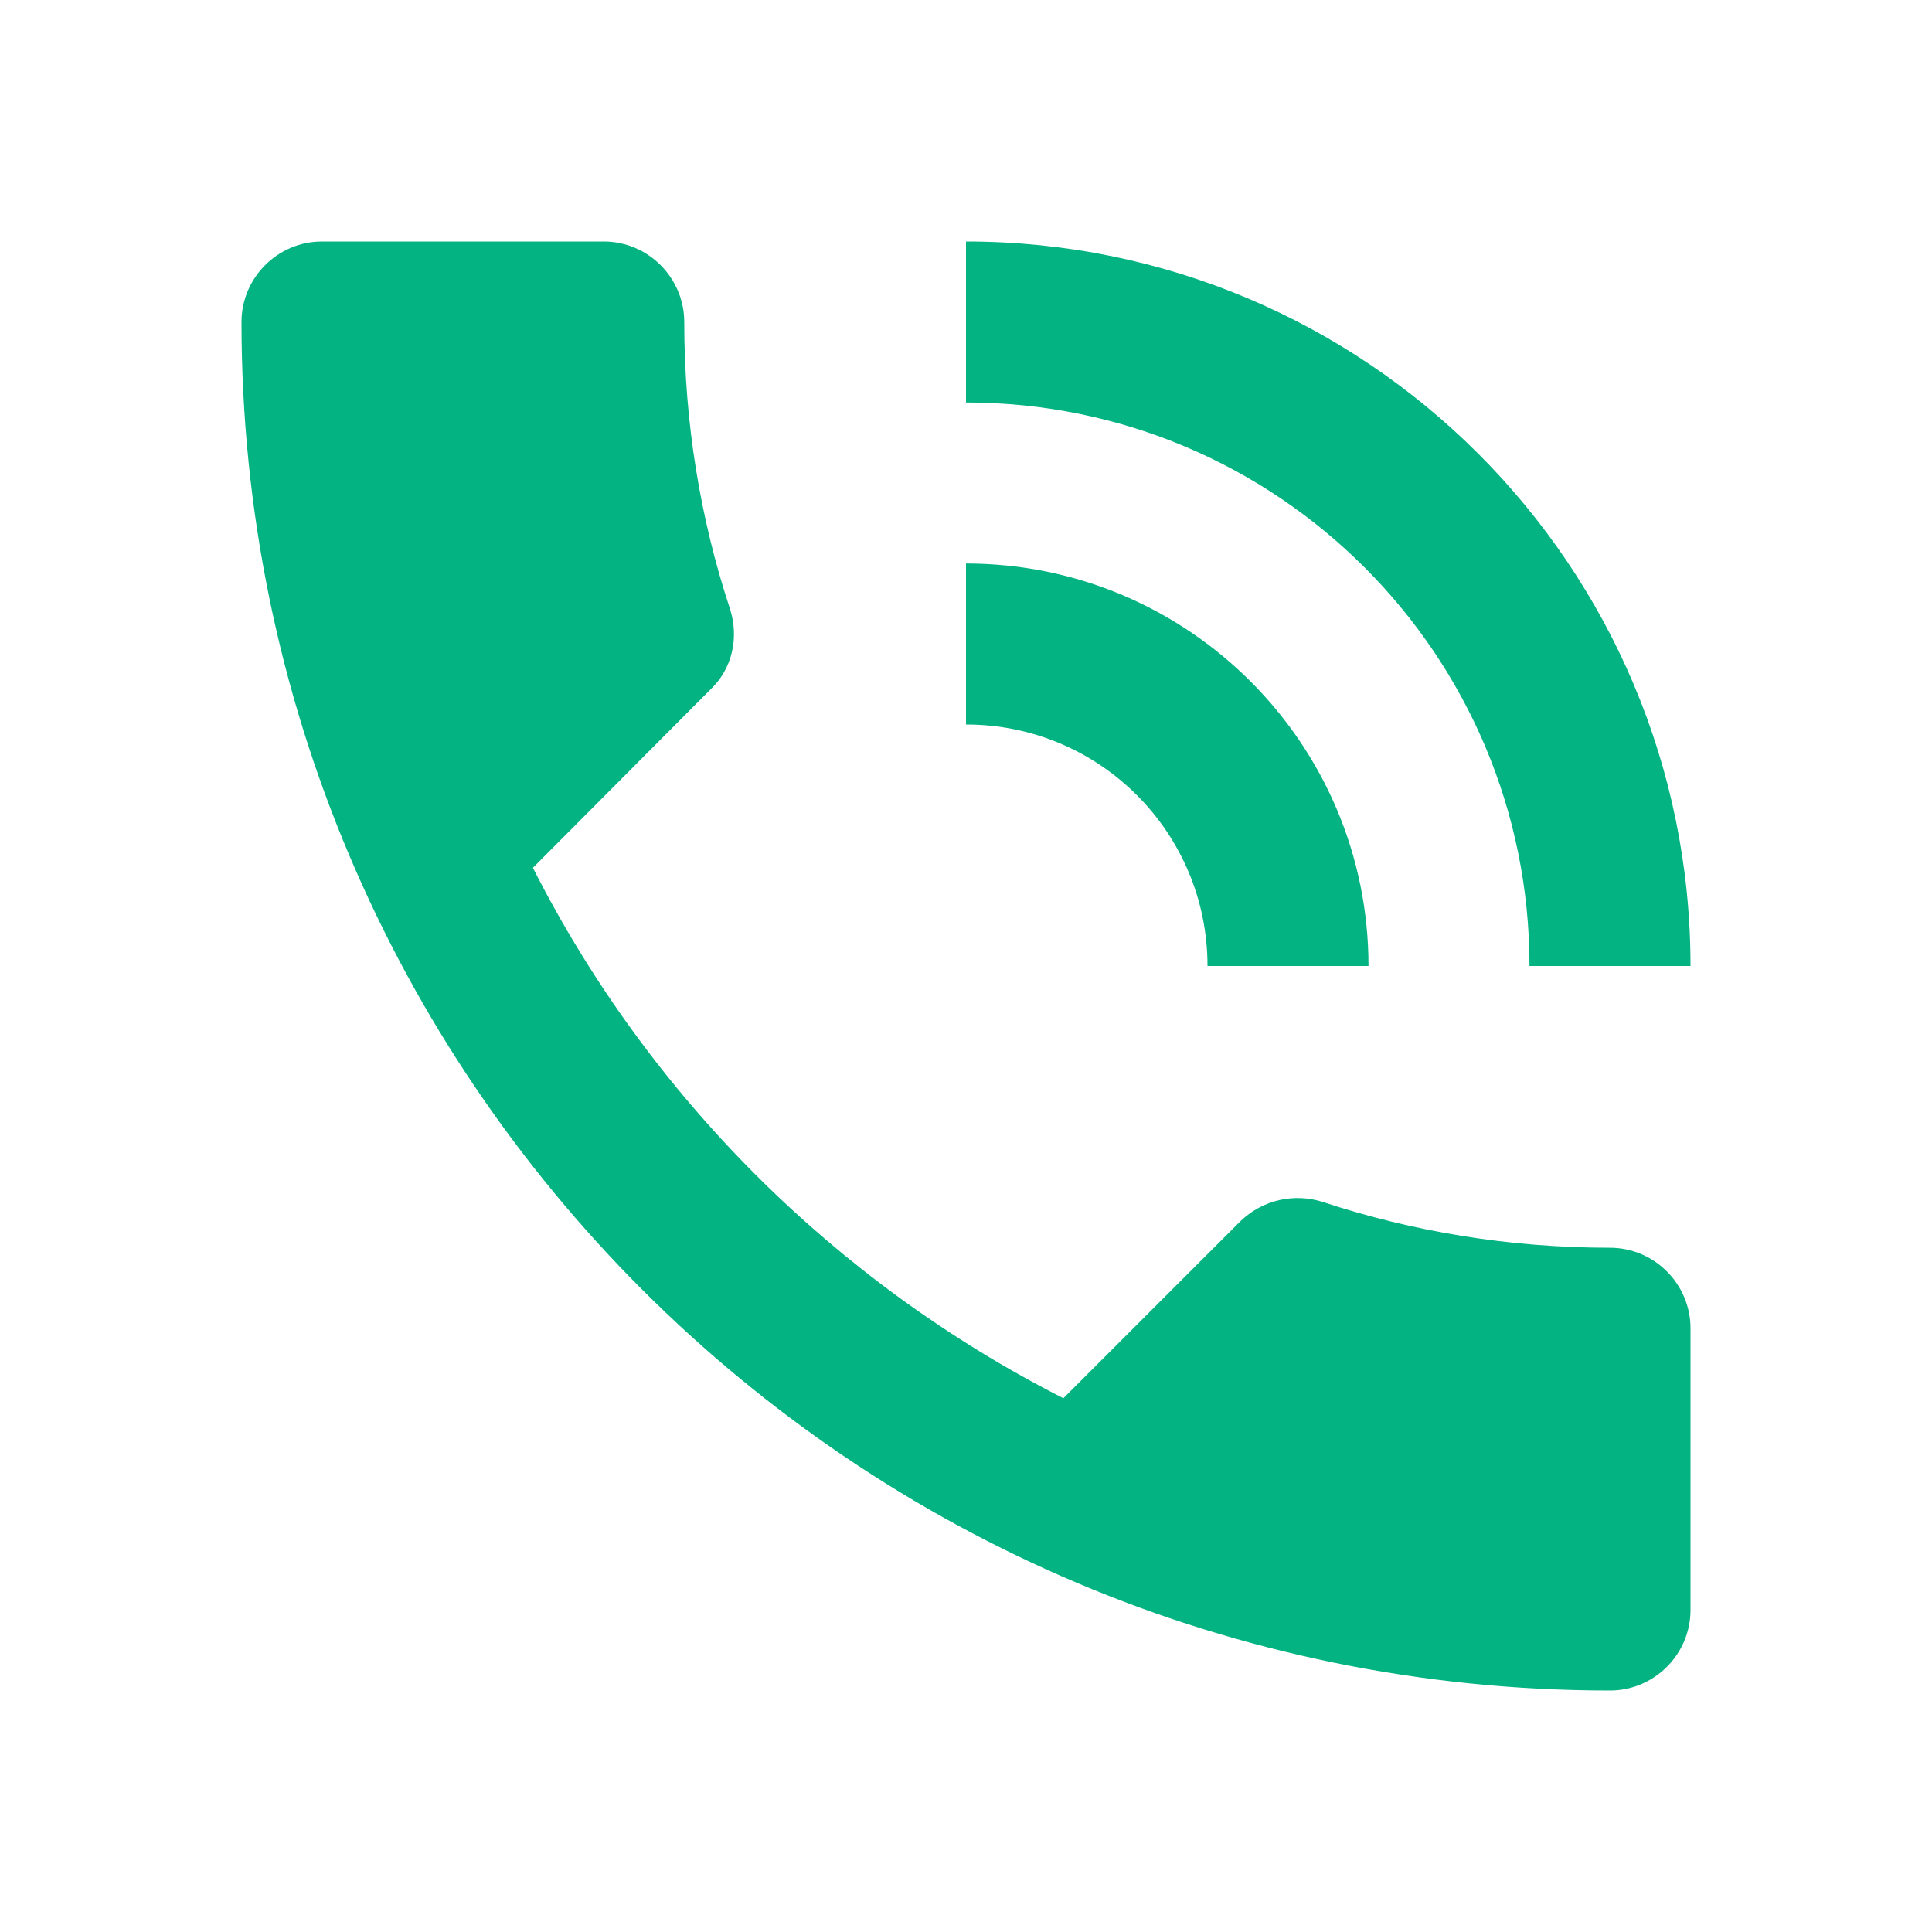 <svg width="30" height="30" viewBox="0 0 30 30" fill="none" xmlns="http://www.w3.org/2000/svg">
<g clip-path="url(#clip0_1_1818)">
<path d="M25 19.375C23.438 19.375 21.938 19.125 20.538 18.663C20.1 18.525 19.613 18.625 19.262 18.962L16.512 21.712C12.975 19.913 10.075 17.025 8.275 13.475L11.025 10.713C11.375 10.387 11.475 9.9 11.338 9.463C10.875 8.062 10.625 6.562 10.625 5C10.625 4.312 10.062 3.75 9.375 3.75H5C4.312 3.75 3.75 4.312 3.75 5C3.75 16.738 13.262 26.25 25 26.25C25.688 26.25 26.25 25.688 26.25 25V20.625C26.25 19.938 25.688 19.375 25 19.375ZM23.75 15H26.25C26.25 8.787 21.212 3.75 15 3.75V6.25C19.837 6.25 23.75 10.162 23.75 15ZM18.75 15H21.25C21.25 11.55 18.45 8.75 15 8.75V11.25C17.075 11.25 18.75 12.925 18.75 15Z" fill="#03B382"/>
</g>
<defs>
<clipPath id="clip0_1_1818">
<rect width="30" height="30" fill="white"/>
</clipPath>
</defs>
</svg>
